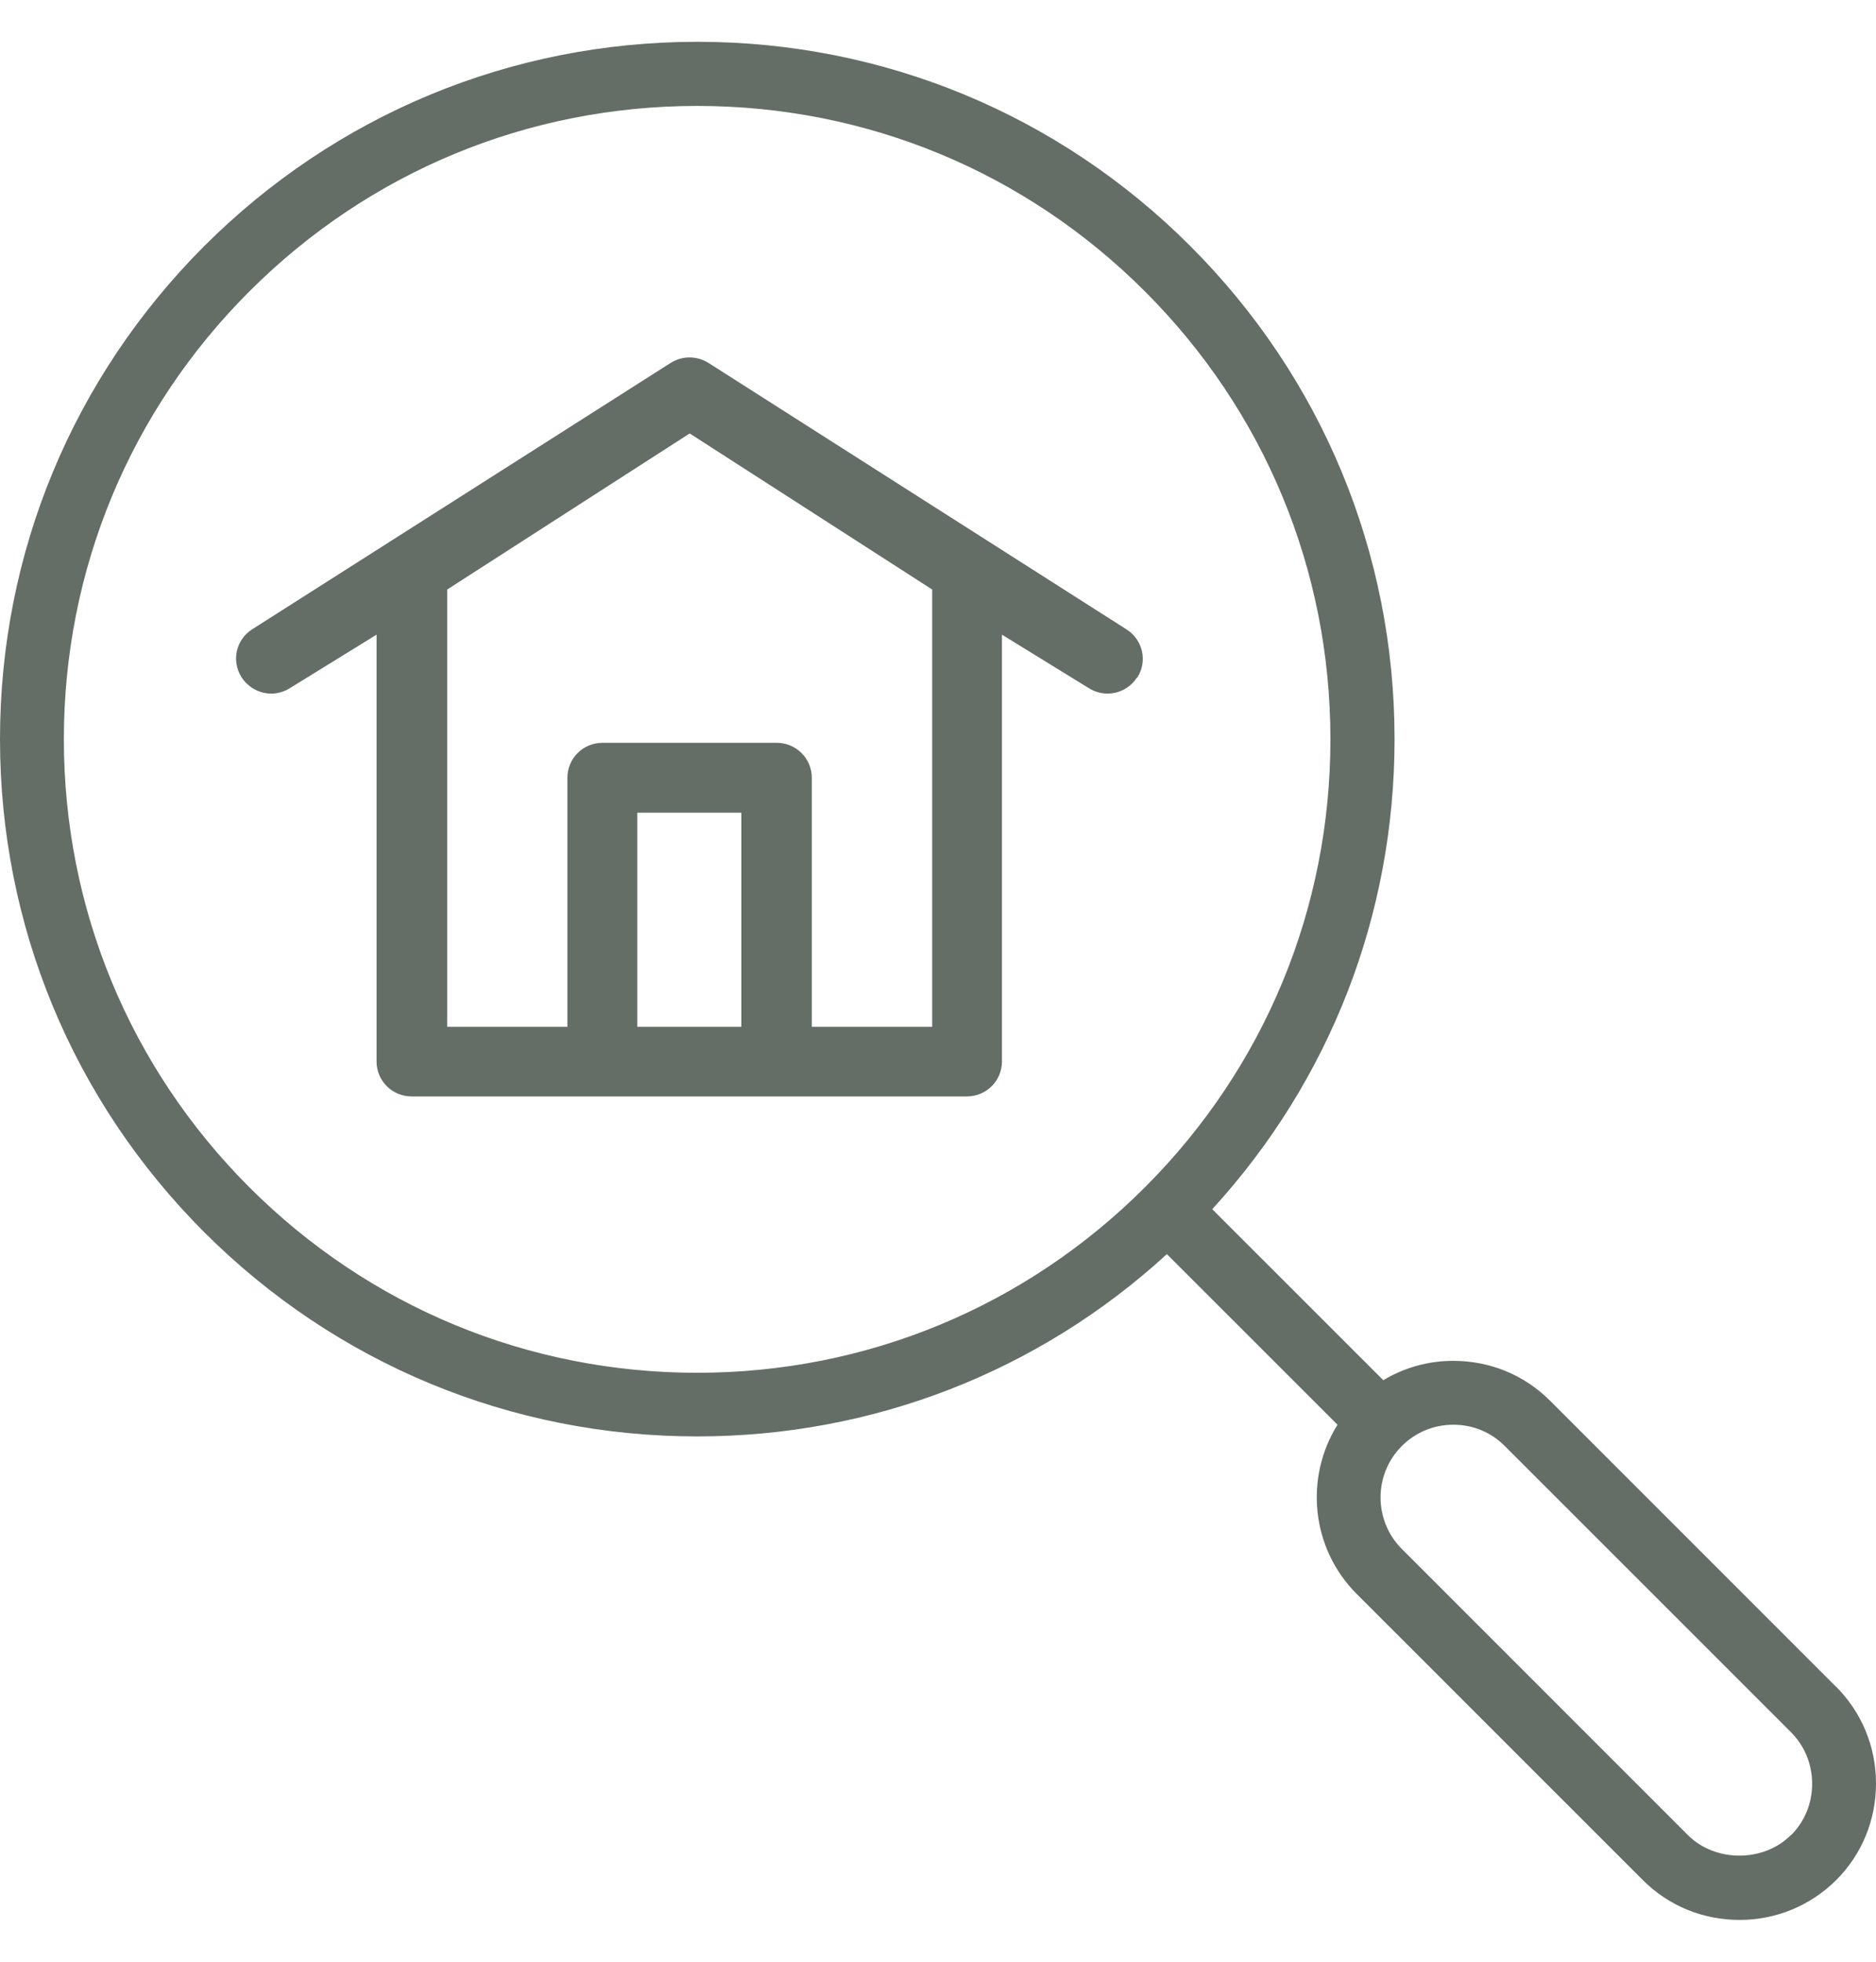 <svg width="22" height="23" viewBox="0 0 22 23" fill="none" xmlns="http://www.w3.org/2000/svg">
<path d="M13.336 7.946C13.459 7.755 13.404 7.505 13.215 7.382L8.31 4.256C8.173 4.169 8 4.169 7.863 4.256L2.956 7.379C2.764 7.502 2.712 7.755 2.835 7.944C2.915 8.064 3.046 8.132 3.181 8.132C3.257 8.132 3.334 8.11 3.403 8.066L4.416 7.441V12.446C4.416 12.672 4.599 12.855 4.827 12.855H11.338C11.566 12.855 11.75 12.672 11.75 12.446V7.441L12.765 8.066C12.957 8.189 13.209 8.135 13.333 7.944L13.336 7.946ZM7.474 12.039V9.528H8.694V12.039H7.474ZM10.93 12.039H9.52V9.119C9.52 8.892 9.336 8.709 9.108 8.709H7.065C6.837 8.709 6.654 8.892 6.654 9.119V12.039H5.244V6.912L8.088 5.082L10.932 6.912V12.037L10.93 12.039Z" fill="#646E66"/>
<path d="M21.533 19.778L18.177 16.422C17.875 16.12 17.473 15.955 17.043 15.955C16.748 15.955 16.466 16.035 16.222 16.182L14.216 14.177C15.597 12.669 16.354 10.726 16.354 8.666C16.354 6.481 15.502 4.428 13.959 2.885C12.416 1.342 10.361 0.49 8.178 0.49C5.996 0.49 3.941 1.342 2.395 2.885C0.852 4.431 0 6.483 0 8.666C0 10.848 0.852 12.903 2.395 14.447C3.941 15.99 5.993 16.841 8.176 16.841C10.233 16.841 12.176 16.085 13.684 14.704L15.685 16.704C15.298 17.323 15.373 18.15 15.909 18.687L19.266 22.043C19.568 22.345 19.97 22.51 20.399 22.51C20.829 22.51 21.231 22.343 21.533 22.043C21.835 21.741 22 21.339 22 20.909C22 20.48 21.833 20.078 21.533 19.776V19.778ZM2.924 13.92C1.521 12.516 0.749 10.651 0.749 8.668C0.749 6.685 1.521 4.82 2.924 3.417C4.328 2.013 6.193 1.242 8.176 1.242C10.159 1.242 12.024 2.013 13.427 3.417C14.831 4.82 15.602 6.685 15.602 8.668C15.602 10.651 14.831 12.516 13.427 13.92C12.024 15.323 10.159 16.095 8.176 16.095C6.193 16.095 4.328 15.323 2.924 13.92ZM21.001 21.516C20.681 21.836 20.115 21.836 19.795 21.516L16.439 18.16C16.107 17.828 16.107 17.286 16.439 16.954C16.599 16.794 16.813 16.704 17.043 16.704C17.273 16.704 17.485 16.791 17.647 16.954L21.004 20.31C21.163 20.47 21.251 20.684 21.251 20.914C21.251 21.144 21.163 21.359 21.001 21.519V21.516Z" fill="#646E66"/>
</svg>
